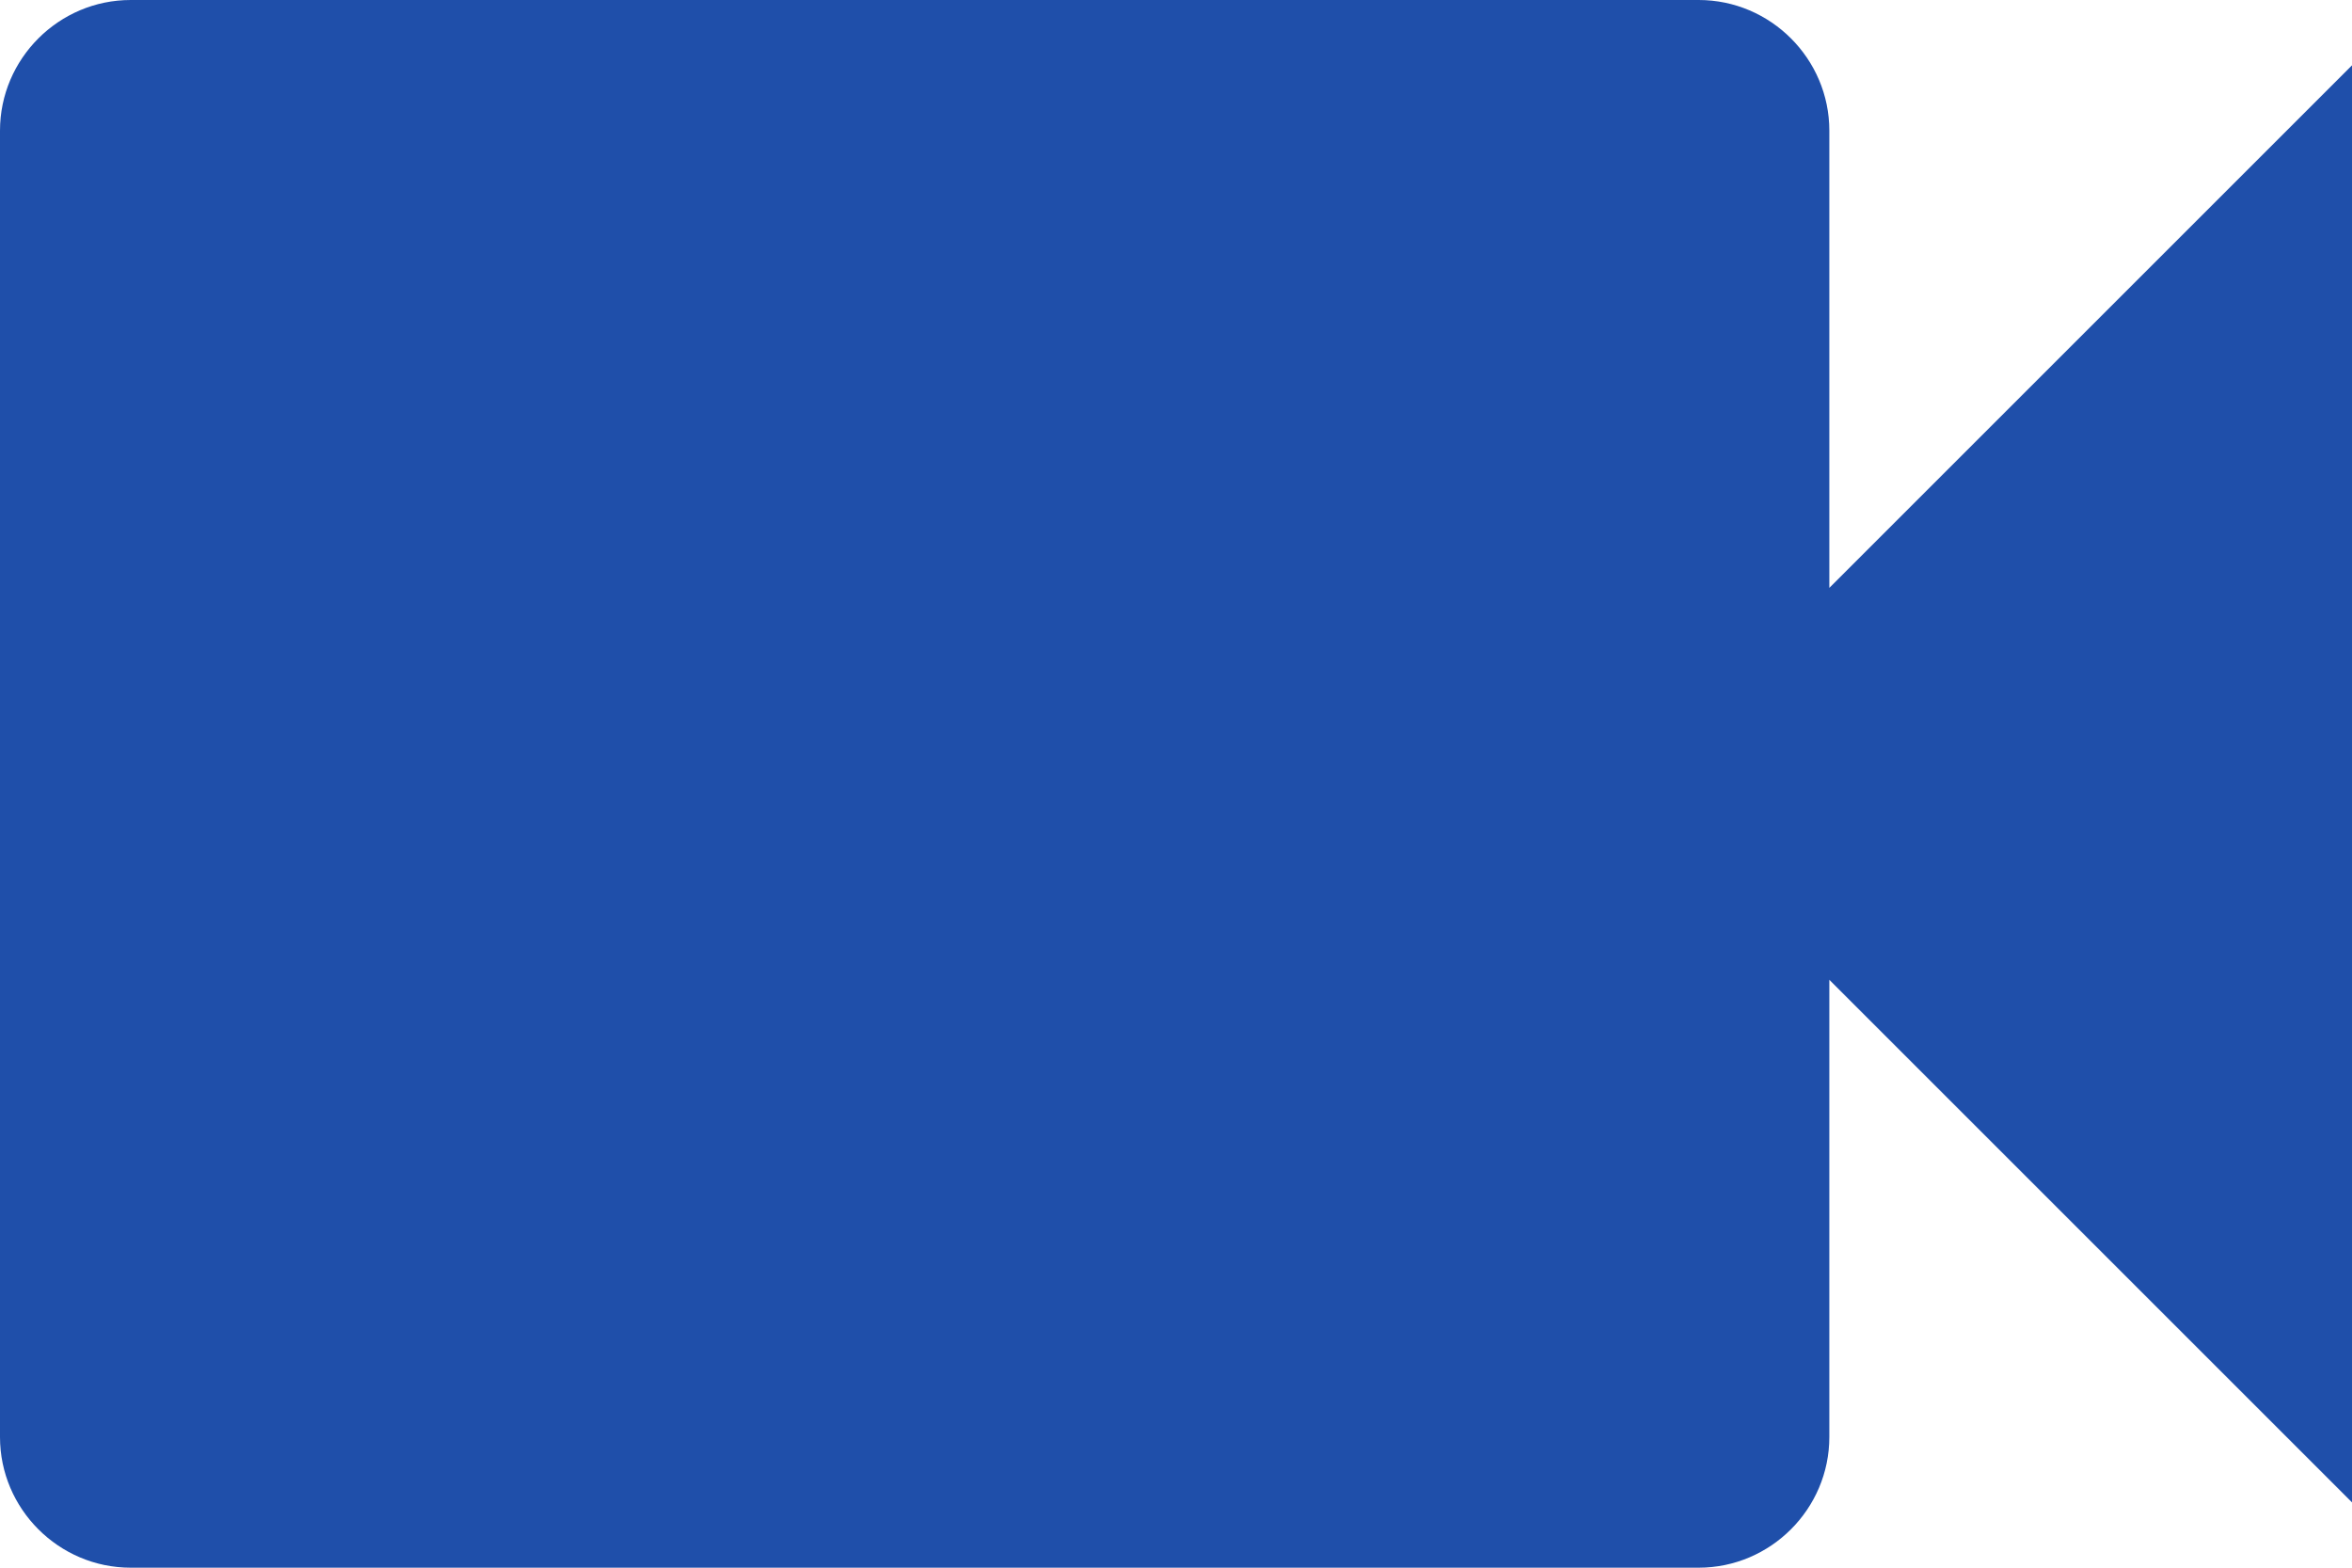 <?xml version="1.0" encoding="UTF-8"?>
<svg xmlns="http://www.w3.org/2000/svg" width="36" height="24" viewBox="0 0 36 24" fill="none">
  <path d="M28 9V2C28 0.9 27.1 0 26 0H2C0.9 0 0 0.9 0 2V22C0 23.1 0.9 24 2 24H26C27.1 24 28 23.1 28 22V15L36 23V1L28 9Z" fill="#1F4FAA"></path>
</svg>
